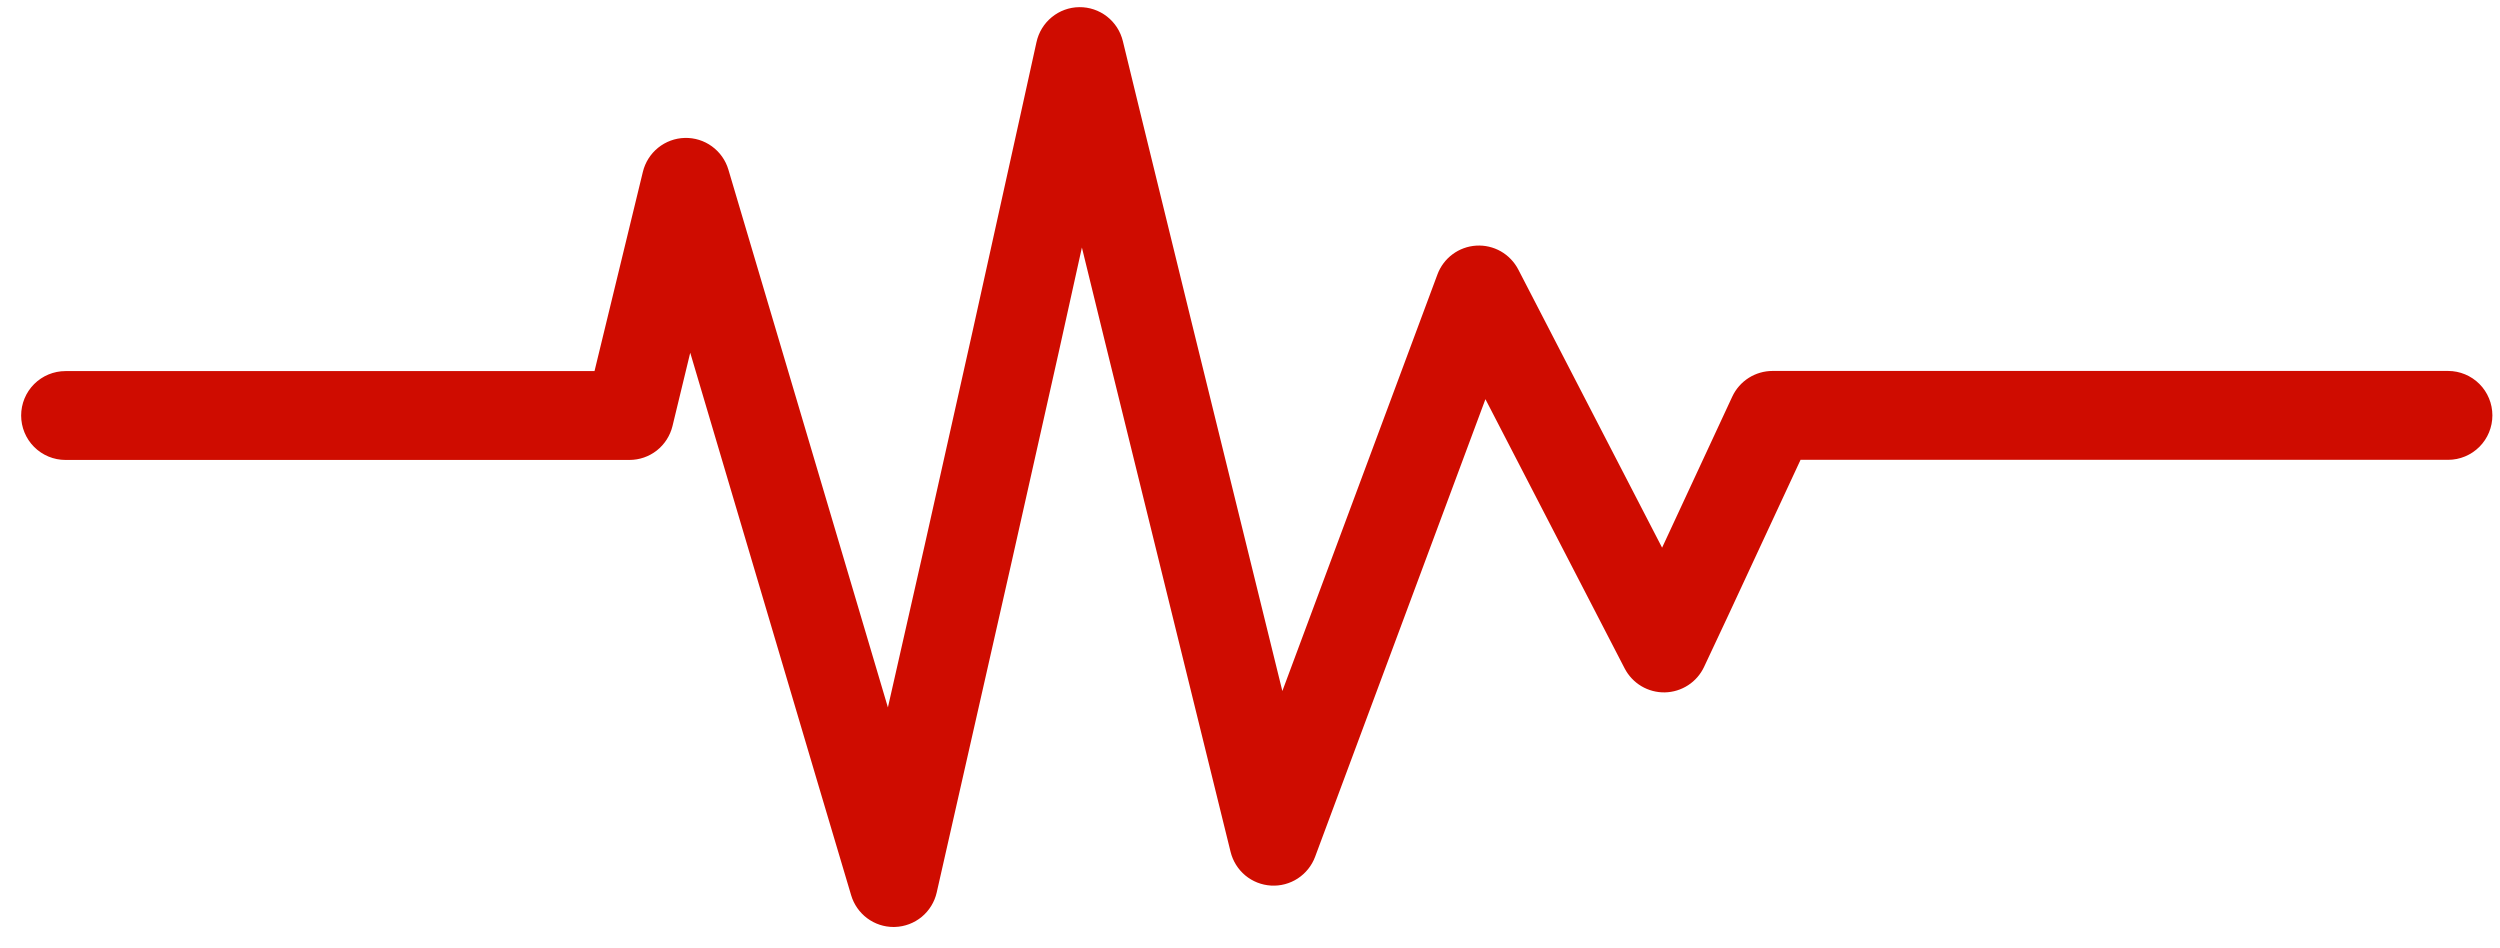 <svg xmlns="http://www.w3.org/2000/svg" width="87" height="33" viewBox="0 0 87 33" fill="none"><path d="M31.097 32.259C30.765 32.259 30.442 32.152 30.176 31.953C29.91 31.754 29.715 31.474 29.62 31.155L28.469 27.286L24.02 12.275L23.403 14.826C23.321 15.162 23.129 15.462 22.858 15.676C22.586 15.89 22.251 16.006 21.905 16.006H2.278C1.869 16.006 1.477 15.843 1.187 15.553C0.898 15.263 0.736 14.87 0.736 14.46C0.736 14.05 0.898 13.657 1.187 13.367C1.477 13.077 1.869 12.914 2.278 12.914H20.689L22.372 5.98C22.452 5.65 22.638 5.356 22.902 5.142C23.166 4.929 23.492 4.808 23.831 4.8C24.169 4.791 24.502 4.894 24.776 5.094C25.05 5.293 25.251 5.577 25.348 5.903L30.899 24.618L32.18 18.968L33.848 11.518L35.497 4.066C35.69 3.199 35.88 2.334 36.069 1.47C36.143 1.127 36.33 0.82 36.601 0.598C36.871 0.376 37.209 0.253 37.558 0.249C37.908 0.245 38.248 0.36 38.524 0.575C38.8 0.791 38.994 1.094 39.076 1.434L39.662 3.842L41.435 11.082L44.626 24.048L50.023 9.55C50.127 9.27 50.31 9.026 50.55 8.848C50.79 8.67 51.076 8.566 51.374 8.548C51.672 8.53 51.968 8.599 52.228 8.746C52.487 8.894 52.698 9.114 52.836 9.379L57.841 19.059L60.283 13.802C60.407 13.536 60.605 13.31 60.852 13.152C61.1 12.994 61.387 12.91 61.68 12.909H85.193C85.602 12.909 85.994 13.072 86.284 13.362C86.573 13.652 86.735 14.046 86.735 14.456C86.735 14.866 86.573 15.259 86.284 15.549C85.994 15.839 85.602 16.002 85.193 16.002H62.659L60.14 21.422L59.302 23.207C59.18 23.468 58.987 23.69 58.746 23.846C58.504 24.003 58.224 24.089 57.937 24.095C57.649 24.1 57.366 24.025 57.119 23.878C56.872 23.73 56.671 23.517 56.538 23.261L51.693 13.891L45.766 29.815C45.651 30.125 45.439 30.389 45.163 30.57C44.887 30.75 44.561 30.837 44.232 30.818C43.903 30.799 43.589 30.675 43.335 30.464C43.082 30.252 42.903 29.965 42.824 29.644L38.436 11.826L37.65 8.613L36.857 12.197L35.183 19.653L32.598 31.056C32.523 31.39 32.339 31.688 32.077 31.906C31.814 32.123 31.487 32.247 31.146 32.258L31.097 32.259Z" fill="#CF0C00"></path></svg>